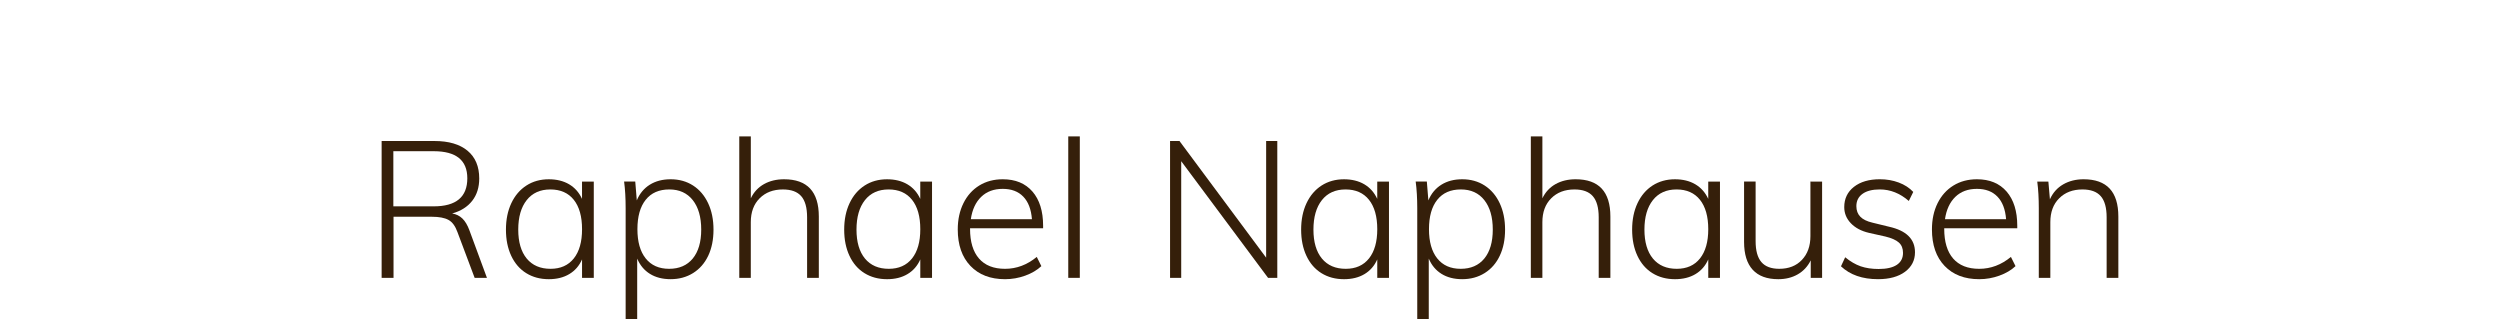 <?xml version="1.0" encoding="utf-8"?>
<!-- Generator: Adobe Illustrator 16.0.3, SVG Export Plug-In . SVG Version: 6.00 Build 0)  -->
<!DOCTYPE svg PUBLIC "-//W3C//DTD SVG 1.1//EN" "http://www.w3.org/Graphics/SVG/1.1/DTD/svg11.dtd">
<svg version="1.1" id="Ebene_1" xmlns="http://www.w3.org/2000/svg" xmlns:xlink="http://www.w3.org/1999/xlink" x="0px" y="0px"
	 width="165.872px" height="21.188px" viewBox="0 0 165.872 21.188" enable-background="new 0 0 165.872 21.188"
	 xml:space="preserve">
<path fill="#351F0A" d="M28.776,13.691c1.486,0,2.23-0.621,2.23-1.861c0-1.199-0.744-1.798-2.23-1.798h-2.678v3.659H28.776z
	 M32.308,18.435h-0.816l-1.135-3.021c-0.145-0.408-0.344-0.683-0.6-0.823c-0.254-0.14-0.623-0.21-1.107-0.21H26.11v4.055h-0.789
	V9.356h3.506c0.943,0,1.674,0.214,2.193,0.644c0.518,0.43,0.777,1.044,0.777,1.843c0,0.586-0.154,1.079-0.465,1.479
	s-0.756,0.681-1.332,0.842c0.262,0.042,0.488,0.153,0.676,0.331c0.186,0.179,0.344,0.442,0.471,0.791L32.308,18.435z"/>
<path fill="#351F0A" d="M36.528,17.835c0.662,0,1.178-0.229,1.543-0.688s0.547-1.104,0.547-1.938c0-0.842-0.182-1.492-0.547-1.951
	s-0.885-0.688-1.557-0.688s-1.193,0.235-1.568,0.708c-0.373,0.472-0.561,1.124-0.561,1.957c0,0.824,0.188,1.464,0.561,1.919
	C35.321,17.607,35.849,17.835,36.528,17.835z M39.397,12.047v6.388h-0.779v-1.224c-0.186,0.425-0.469,0.75-0.848,0.975
	c-0.377,0.226-0.83,0.338-1.357,0.338c-0.57,0-1.068-0.134-1.498-0.401s-0.76-0.65-0.994-1.147s-0.352-1.077-0.352-1.74
	s0.119-1.248,0.357-1.754c0.238-0.505,0.572-0.896,1.002-1.173s0.924-0.414,1.484-0.414c0.52,0,0.967,0.11,1.346,0.331
	c0.377,0.222,0.664,0.544,0.859,0.97v-1.147H39.397z"/>
<path fill="#351F0A" d="M44.396,17.835c0.672,0,1.193-0.228,1.568-0.682c0.373-0.455,0.561-1.095,0.561-1.919
	c0-0.833-0.188-1.485-0.561-1.957c-0.375-0.473-0.893-0.708-1.555-0.708c-0.682,0-1.203,0.229-1.568,0.688
	c-0.367,0.459-0.549,1.109-0.549,1.951c0,0.833,0.182,1.479,0.549,1.938C43.206,17.605,43.724,17.835,44.396,17.835z M44.497,11.894
	c0.561,0,1.057,0.138,1.486,0.414s0.762,0.668,1,1.173c0.238,0.506,0.357,1.091,0.357,1.754s-0.117,1.241-0.35,1.733
	c-0.234,0.493-0.568,0.876-1.002,1.148c-0.434,0.271-0.932,0.407-1.492,0.407c-0.535,0-0.992-0.116-1.371-0.351
	c-0.377-0.233-0.66-0.571-0.848-1.014v4.029h-0.766v-7.37c0-0.662-0.033-1.253-0.102-1.771h0.74l0.102,1.249
	c0.188-0.45,0.475-0.797,0.861-1.039S43.962,11.894,44.497,11.894z"/>
<path fill="#351F0A" d="M52.021,11.894c1.537,0,2.307,0.824,2.307,2.474v4.067H53.55v-4.017c0-0.638-0.129-1.104-0.389-1.402
	s-0.666-0.446-1.217-0.446c-0.639,0-1.152,0.195-1.543,0.587c-0.391,0.391-0.586,0.918-0.586,1.581v3.697H49.05V9.05h0.766v4.106
	c0.203-0.417,0.496-0.731,0.879-0.944C51.077,12,51.519,11.894,52.021,11.894z"/>
<path fill="#351F0A" d="M58.97,17.835c0.662,0,1.178-0.229,1.543-0.688s0.547-1.104,0.547-1.938c0-0.842-0.182-1.492-0.547-1.951
	s-0.885-0.688-1.557-0.688c-0.67,0-1.193,0.235-1.568,0.708c-0.373,0.472-0.561,1.124-0.561,1.957c0,0.824,0.188,1.464,0.561,1.919
	C57.763,17.607,58.29,17.835,58.97,17.835z M61.839,12.047v6.388H61.06v-1.224c-0.186,0.425-0.469,0.75-0.848,0.975
	c-0.377,0.226-0.83,0.338-1.357,0.338c-0.568,0-1.068-0.134-1.498-0.401s-0.762-0.65-0.994-1.147
	c-0.234-0.497-0.352-1.077-0.352-1.74s0.119-1.248,0.357-1.754c0.238-0.505,0.572-0.896,1.002-1.173
	c0.428-0.276,0.924-0.414,1.484-0.414c0.52,0,0.967,0.11,1.346,0.331c0.377,0.222,0.664,0.544,0.859,0.97v-1.147H61.839z"/>
<path fill="#351F0A" d="M66.53,12.531c-0.588,0-1.063,0.176-1.428,0.529c-0.367,0.353-0.596,0.848-0.689,1.485h4.055
	c-0.051-0.655-0.242-1.154-0.574-1.498C67.563,12.703,67.108,12.531,66.53,12.531z M64.362,15.145v0.039
	c0,0.858,0.197,1.515,0.594,1.97c0.395,0.454,0.971,0.682,1.727,0.682c0.766,0,1.467-0.264,2.105-0.79l0.305,0.612
	c-0.281,0.263-0.637,0.474-1.07,0.631s-0.881,0.235-1.34,0.235c-0.969,0-1.734-0.293-2.295-0.88
	c-0.561-0.586-0.842-1.394-0.842-2.422c0-0.655,0.127-1.235,0.377-1.741c0.25-0.505,0.602-0.896,1.051-1.173
	c0.451-0.276,0.969-0.414,1.557-0.414c0.842,0,1.498,0.271,1.971,0.815c0.471,0.545,0.707,1.301,0.707,2.271v0.165H64.362z"/>
<rect x="70.878" y="9.05" fill="#351F0A" width="0.766" height="9.385"/>
<polygon fill="#351F0A" points="84.007,9.356 84.747,9.356 84.747,18.435 84.134,18.435 78.372,10.695 78.372,18.435 77.632,18.435 
	77.632,9.356 78.257,9.356 84.007,17.096 "/>
<path fill="#351F0A" d="M89.288,17.835c0.662,0,1.178-0.229,1.543-0.688s0.549-1.104,0.549-1.938c0-0.842-0.184-1.492-0.549-1.951
	s-0.885-0.688-1.555-0.688c-0.674,0-1.195,0.235-1.57,0.708c-0.373,0.472-0.561,1.124-0.561,1.957c0,0.824,0.188,1.464,0.561,1.919
	C88.081,17.607,88.606,17.835,89.288,17.835z M92.157,12.047v6.388H91.38v-1.224c-0.188,0.425-0.471,0.75-0.848,0.975
	c-0.379,0.226-0.832,0.338-1.359,0.338c-0.57,0-1.068-0.134-1.498-0.401s-0.76-0.65-0.994-1.147s-0.352-1.077-0.352-1.74
	s0.119-1.248,0.357-1.754c0.238-0.505,0.572-0.896,1-1.173c0.432-0.276,0.926-0.414,1.486-0.414c0.52,0,0.967,0.11,1.346,0.331
	c0.377,0.222,0.664,0.544,0.861,0.97v-1.147H92.157z"/>
<path fill="#351F0A" d="M96.915,17.835c0.672,0,1.195-0.228,1.568-0.682c0.373-0.455,0.561-1.095,0.561-1.919
	c0-0.833-0.188-1.485-0.561-1.957c-0.373-0.473-0.893-0.708-1.557-0.708c-0.68,0-1.201,0.229-1.566,0.688
	c-0.367,0.459-0.549,1.109-0.549,1.951c0,0.833,0.182,1.479,0.549,1.938C95.726,17.605,96.243,17.835,96.915,17.835z M97.017,11.894
	c0.563,0,1.057,0.138,1.486,0.414c0.428,0.276,0.762,0.668,1,1.173c0.238,0.506,0.357,1.091,0.357,1.754s-0.117,1.241-0.352,1.733
	c-0.232,0.493-0.566,0.876-1,1.148c-0.434,0.271-0.93,0.407-1.492,0.407c-0.535,0-0.992-0.116-1.371-0.351
	c-0.377-0.233-0.66-0.571-0.848-1.014v4.029h-0.764v-7.37c0-0.662-0.035-1.253-0.104-1.771h0.74l0.102,1.249
	c0.188-0.45,0.475-0.797,0.861-1.039S96.481,11.894,97.017,11.894z"/>
<path fill="#351F0A" d="M104.54,11.894c1.539,0,2.307,0.824,2.307,2.474v4.067h-0.775v-4.017c0-0.638-0.131-1.104-0.391-1.402
	s-0.666-0.446-1.217-0.446c-0.639,0-1.152,0.195-1.543,0.587c-0.391,0.391-0.586,0.918-0.586,1.581v3.697h-0.766V9.05h0.766v4.106
	c0.203-0.417,0.496-0.731,0.879-0.944C103.597,12,104.038,11.894,104.54,11.894z"/>
<path fill="#351F0A" d="M111.249,17.835c0.664,0,1.178-0.229,1.543-0.688s0.549-1.104,0.549-1.938c0-0.842-0.184-1.492-0.549-1.951
	s-0.885-0.688-1.555-0.688c-0.674,0-1.195,0.235-1.57,0.708c-0.373,0.472-0.561,1.124-0.561,1.957c0,0.824,0.188,1.464,0.561,1.919
	C110.042,17.607,110.569,17.835,111.249,17.835z M114.118,12.047v6.388h-0.777v-1.224c-0.188,0.425-0.471,0.75-0.848,0.975
	c-0.379,0.226-0.832,0.338-1.359,0.338c-0.57,0-1.068-0.134-1.498-0.401s-0.76-0.65-0.994-1.147s-0.352-1.077-0.352-1.74
	s0.119-1.248,0.357-1.754c0.238-0.505,0.572-0.896,1-1.173c0.432-0.276,0.926-0.414,1.486-0.414c0.52,0,0.967,0.11,1.346,0.331
	c0.377,0.222,0.664,0.544,0.861,0.97v-1.147H114.118z"/>
<path fill="#351F0A" d="M120.894,12.047v6.388h-0.754v-1.16c-0.203,0.408-0.492,0.718-0.867,0.931
	c-0.373,0.213-0.803,0.318-1.287,0.318c-0.748,0-1.313-0.208-1.695-0.624c-0.383-0.417-0.574-1.033-0.574-1.85v-4.003h0.766v3.952
	c0,0.629,0.127,1.093,0.383,1.39c0.254,0.298,0.65,0.446,1.186,0.446c0.629,0,1.131-0.197,1.504-0.593
	c0.375-0.396,0.563-0.92,0.563-1.574v-3.621H120.894z"/>
<path fill="#351F0A" d="M124.606,18.523c-1.035,0-1.855-0.284-2.459-0.854l0.279-0.6c0.34,0.28,0.684,0.48,1.027,0.6
	c0.344,0.118,0.742,0.178,1.191,0.178c0.527,0,0.93-0.091,1.205-0.273c0.277-0.184,0.414-0.449,0.414-0.797
	c0-0.289-0.09-0.517-0.273-0.683s-0.482-0.3-0.898-0.401l-1.084-0.242c-0.51-0.119-0.912-0.332-1.205-0.638
	s-0.439-0.663-0.439-1.071c0-0.561,0.215-1.01,0.643-1.345c0.43-0.336,1.002-0.504,1.715-0.504c0.451,0,0.869,0.072,1.256,0.217
	c0.389,0.145,0.709,0.353,0.965,0.625l-0.295,0.599c-0.586-0.51-1.229-0.765-1.926-0.765c-0.492,0-0.875,0.098-1.146,0.293
	s-0.408,0.468-0.408,0.816c0,0.289,0.088,0.522,0.262,0.701s0.443,0.311,0.811,0.396l1.096,0.268
	c1.146,0.255,1.721,0.82,1.721,1.695c0,0.536-0.221,0.967-0.662,1.295C125.952,18.36,125.356,18.523,124.606,18.523z"/>
<path fill="#351F0A" d="M131.165,12.531c-0.588,0-1.064,0.176-1.43,0.529c-0.365,0.353-0.596,0.848-0.688,1.485h4.055
	c-0.051-0.655-0.242-1.154-0.574-1.498C132.196,12.703,131.743,12.531,131.165,12.531z M128.997,15.145v0.039
	c0,0.858,0.197,1.515,0.592,1.97c0.396,0.454,0.971,0.682,1.729,0.682c0.766,0,1.467-0.264,2.104-0.79l0.305,0.612
	c-0.279,0.263-0.637,0.474-1.07,0.631s-0.879,0.235-1.338,0.235c-0.969,0-1.734-0.293-2.297-0.88
	c-0.561-0.586-0.84-1.394-0.84-2.422c0-0.655,0.125-1.235,0.375-1.741c0.252-0.505,0.602-0.896,1.053-1.173
	c0.449-0.276,0.969-0.414,1.557-0.414c0.84,0,1.498,0.271,1.969,0.815c0.471,0.545,0.707,1.301,0.707,2.271v0.165H128.997z"/>
<path fill="#351F0A" d="M138.243,11.894c1.539,0,2.307,0.824,2.307,2.474v4.067h-0.777v-4.017c0-0.638-0.129-1.104-0.389-1.402
	s-0.666-0.446-1.217-0.446c-0.639,0-1.152,0.195-1.543,0.587c-0.393,0.391-0.586,0.918-0.586,1.581v3.697h-0.766v-4.616
	c0-0.662-0.033-1.253-0.102-1.771h0.738l0.102,1.173c0.197-0.434,0.49-0.763,0.881-0.988S137.731,11.894,138.243,11.894z"/>
</svg>
